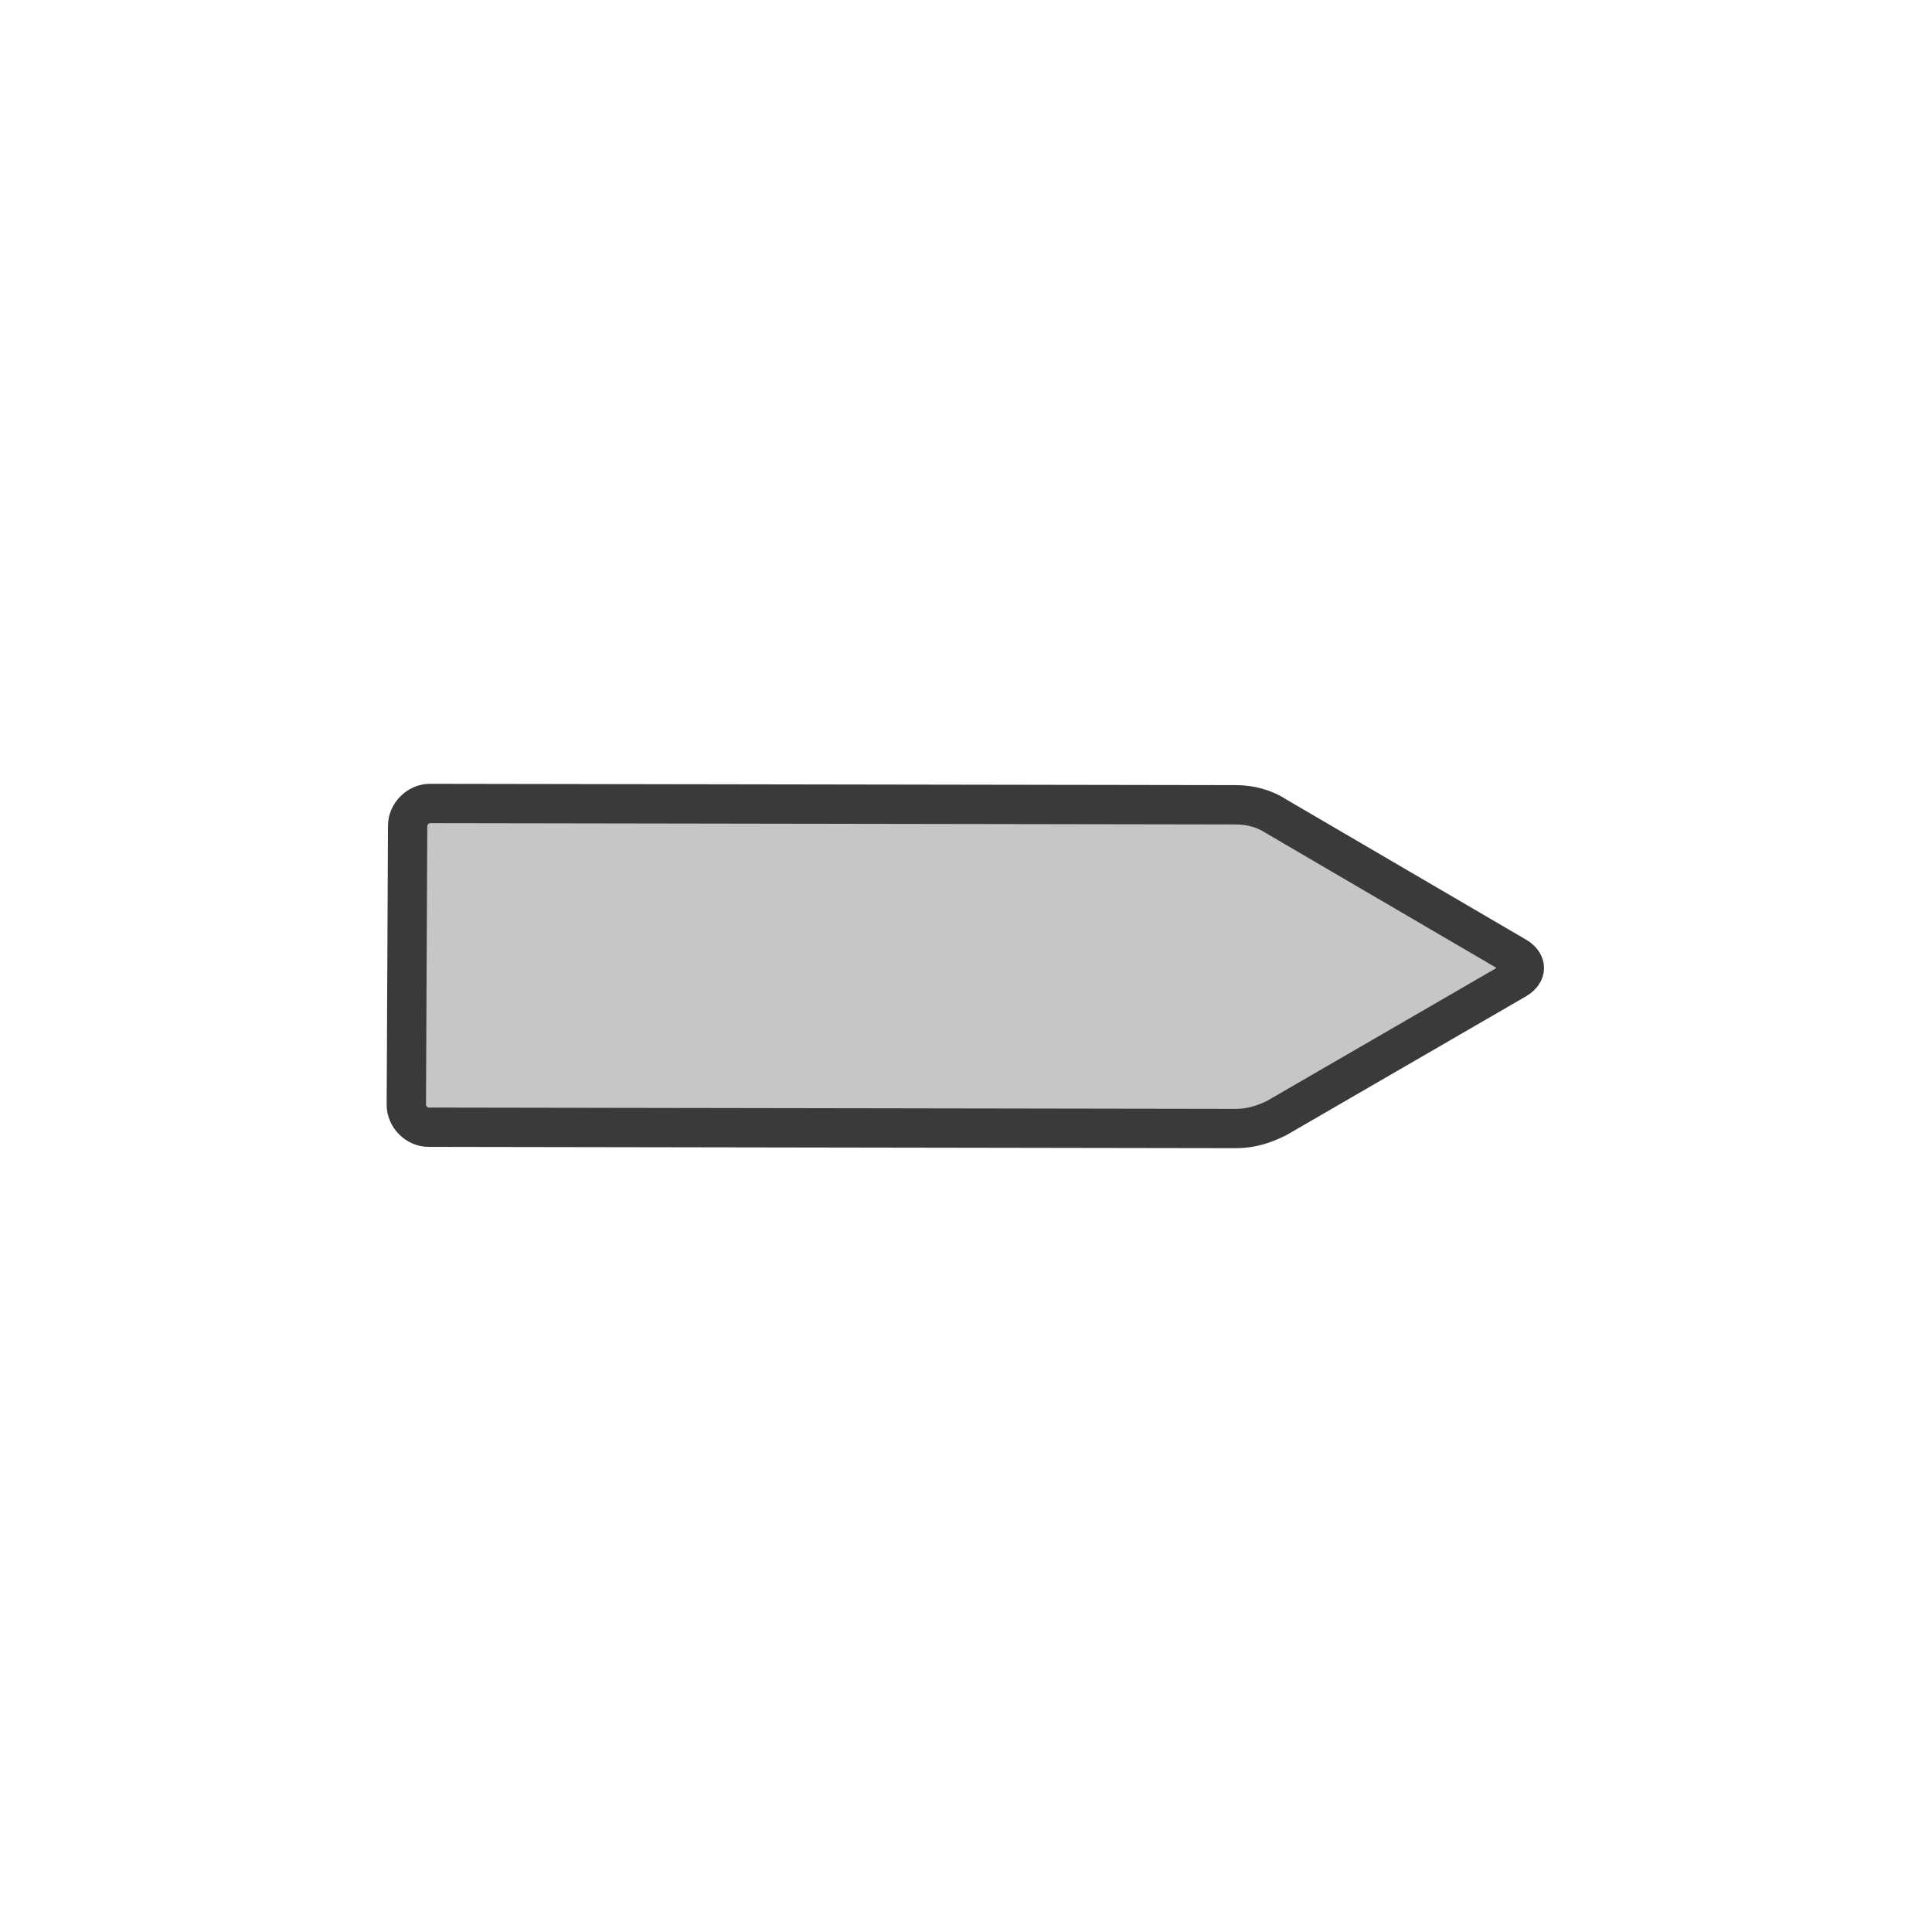 <svg xml:space="preserve" style="enable-background:new 0 0 147.4 147.4;" viewBox="0 0 147.4 147.4" y="0px" x="0px" xmlns:xlink="http://www.w3.org/1999/xlink" xmlns="http://www.w3.org/2000/svg" id="Layer_1" version="1.1">
<style type="text/css">
	.st0{fill:#C6C6C6;}
	.st1{fill:none;stroke:#3A3A3A;stroke-width:3;stroke-miterlimit:10;}
</style>
<g id="Layer_2_1_">
	<g id="Ebene_1">
		<path d="M97.4,85.3c-1,0.5-2,0.8-3.1,0.8L32.7,86c-0.9,0-1.7-0.8-1.7-1.7l0.1-21.3c0-0.9,0.8-1.7,1.7-1.7l61.5,0.1
			c1.1,0,2.2,0.3,3.1,0.9L115.7,73c0.8,0.5,0.8,1.2,0,1.7L97.4,85.3z" class="st0"></path>
		<path d="M97.4,85.3c-1,0.5-2,0.8-3.1,0.8L32.7,86c-0.9,0-1.7-0.8-1.7-1.7l0.1-21.3c0-0.9,0.8-1.7,1.7-1.7l61.5,0.1
			c1.1,0,2.2,0.3,3.1,0.9L115.7,73c0.8,0.5,0.8,1.2,0,1.7L97.4,85.3z" class="st1"></path>
	</g>
</g>
</svg>
